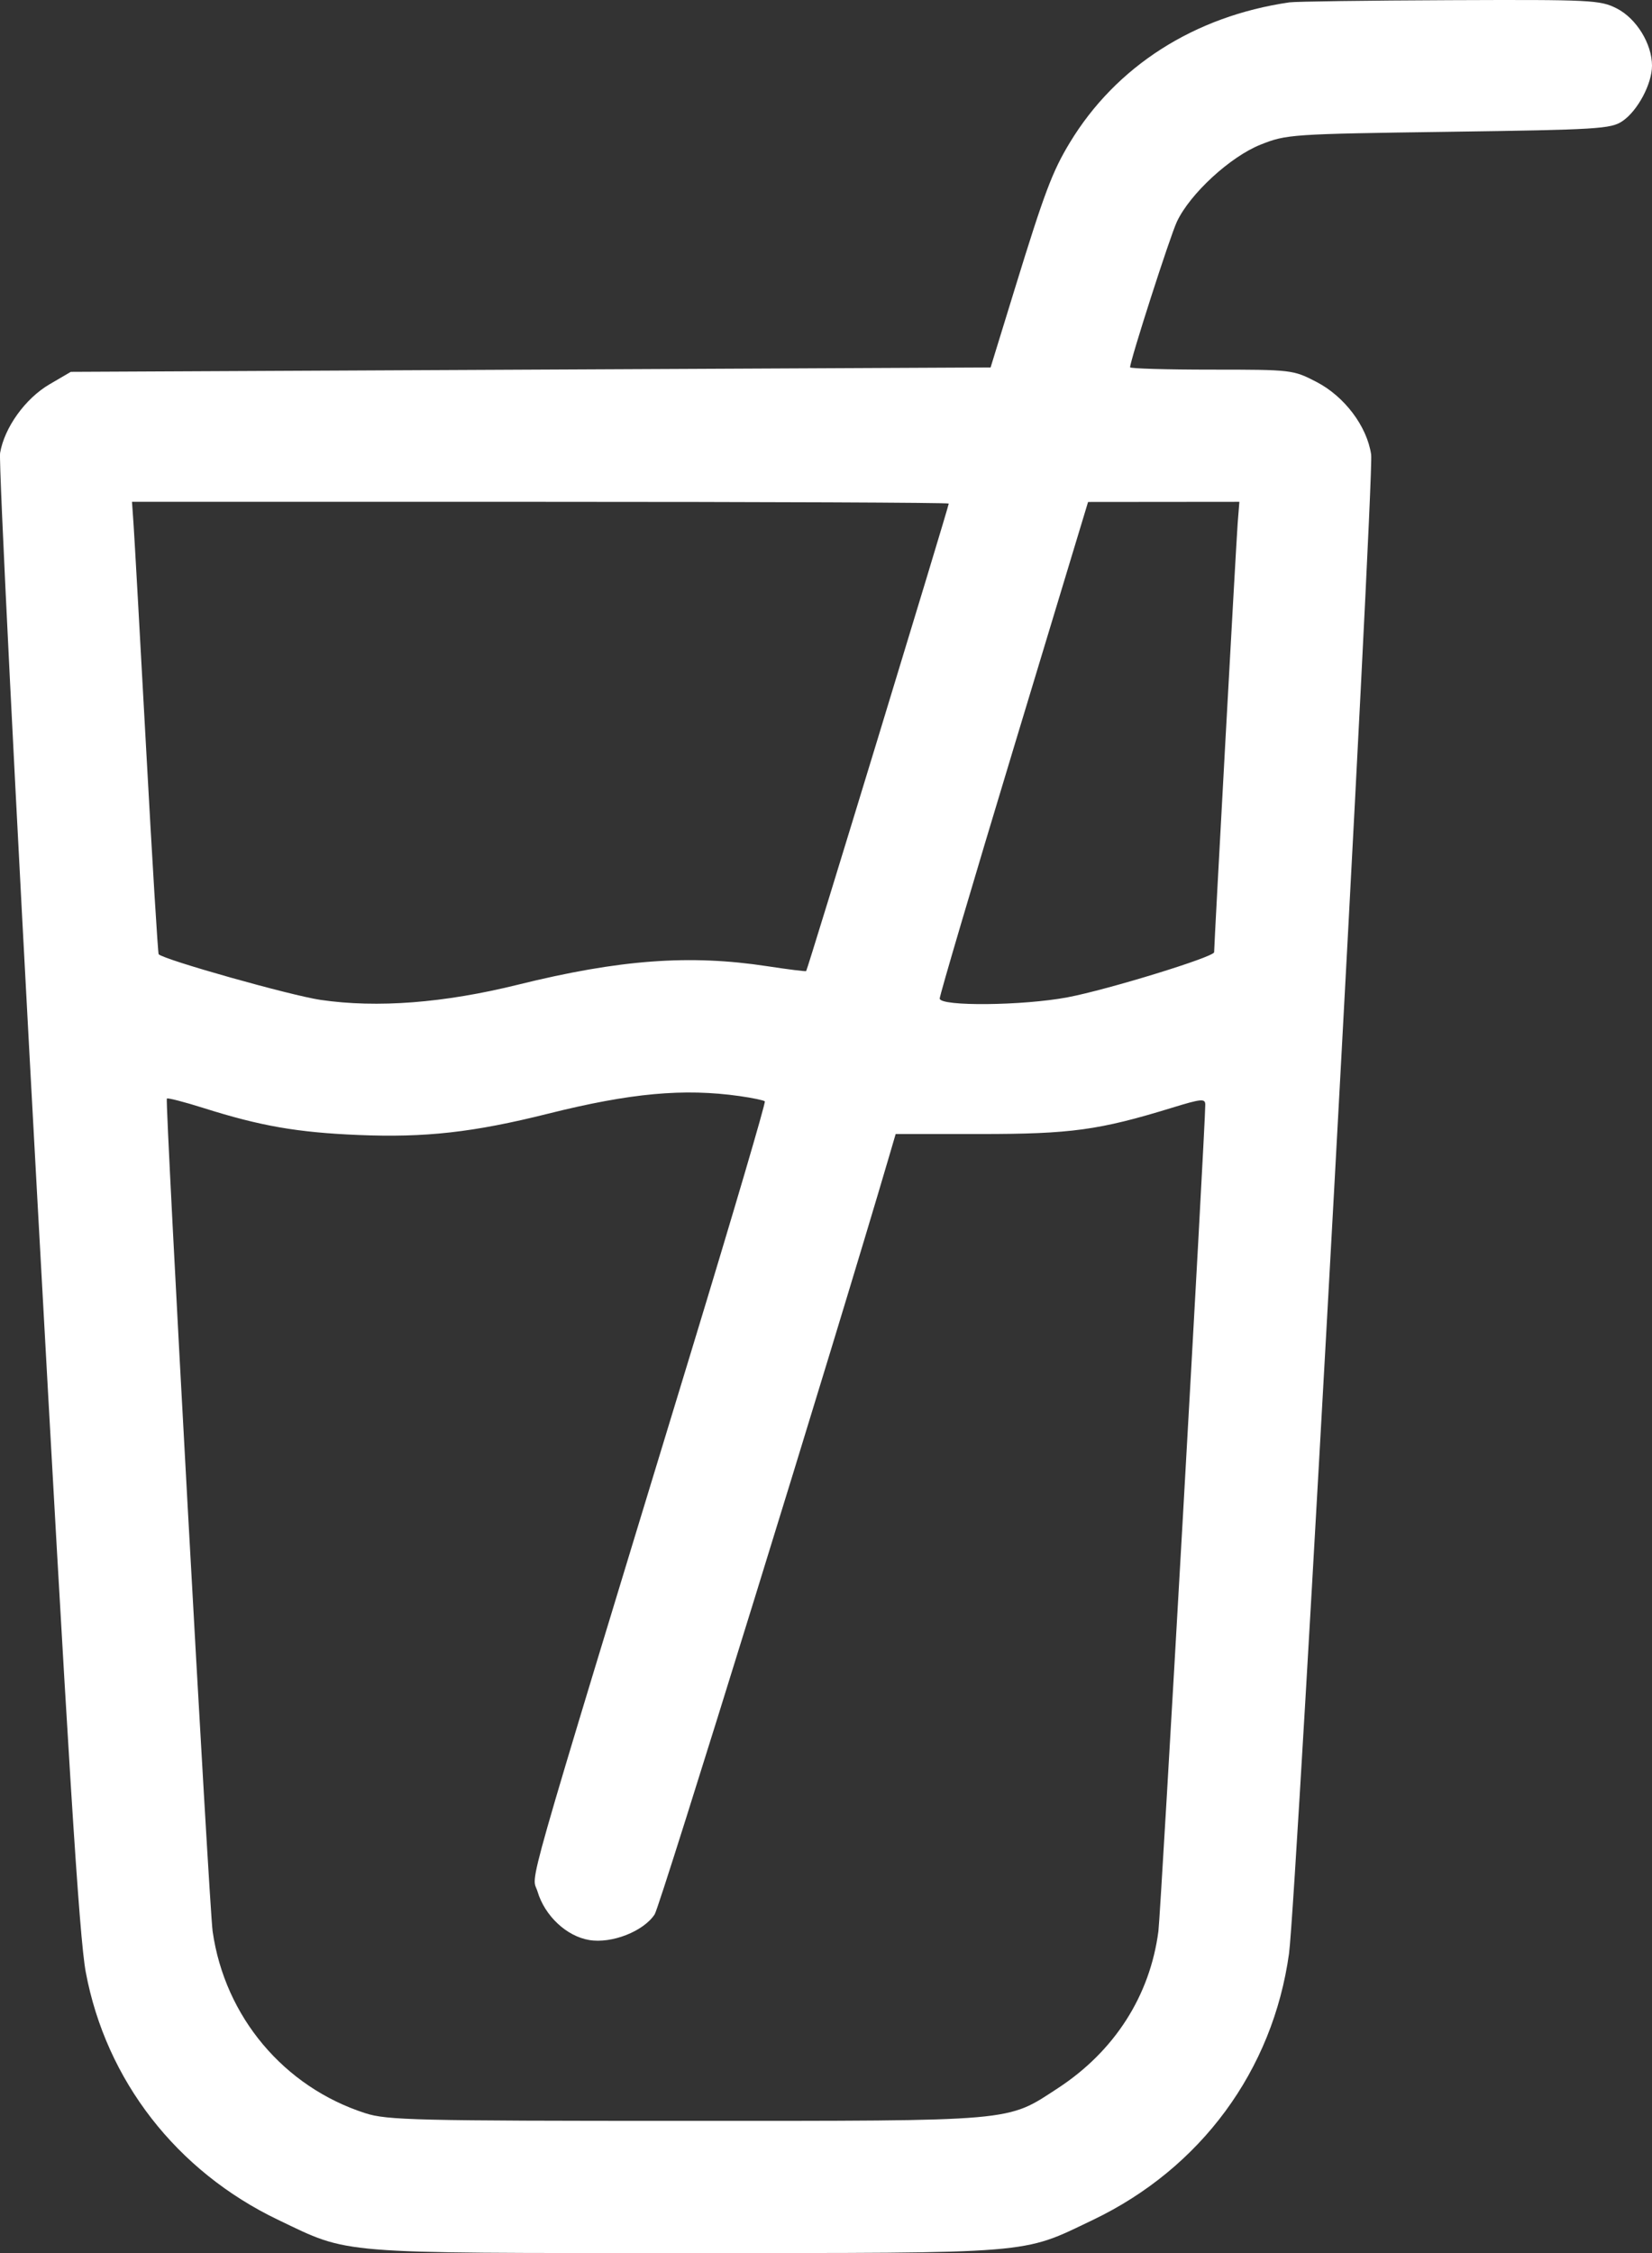 <?xml version="1.0" encoding="UTF-8"?> <svg xmlns="http://www.w3.org/2000/svg" width="187" height="255" fill="none"><rect width="100%" height="100%" fill="#333333" stroke="none"/><path fill-rule="evenodd" clip-rule="evenodd" d="M145.946.269c-10.753 1.564-19.619 7.23-24.855 15.888-1.968 3.253-2.871 5.65-6.196 16.452l-2.763 8.978-52.059.249-52.058.25L5.598 43.5C2.864 45.1.5 48.389.011 51.27c-.175 1.033 1.72 38.993 4.212 84.354 3.512 63.951 4.744 83.622 5.485 87.581 2.294 12.257 10.286 22.542 21.799 28.048 8.157 3.901 6.235 3.745 46.1 3.745 39.864 0 37.942.156 46.099-3.745 12.221-5.845 20.378-16.924 22.208-30.162.818-5.92 9.654-167.188 9.295-169.644-.467-3.193-3.018-6.58-6.191-8.222-2.653-1.373-2.795-1.39-11.89-1.39-5.063 0-9.205-.12-9.205-.266 0-.77 4.517-14.82 5.3-16.483 1.485-3.16 6.038-7.349 9.472-8.717 2.925-1.166 3.46-1.202 21.275-1.452 16.89-.238 18.38-.329 19.68-1.206 1.722-1.163 3.35-4.214 3.35-6.281 0-2.474-1.771-5.347-3.992-6.476-1.874-.952-2.852-1-18.893-.936-9.305.038-17.48.15-18.169.25zm-38.55 56.723c0 .344-16.002 52.805-16.14 52.914-.072.056-2.047-.19-4.387-.548-8.798-1.347-16.723-.761-28.234 2.088-8.385 2.076-15.925 2.657-22.34 1.723-3.355-.489-17.695-4.529-18.334-5.166-.087-.086-.72-10.465-1.408-23.065-.687-12.599-1.33-24.085-1.43-25.525l-.181-2.618h46.227c25.424 0 46.227.089 46.227.197zm32.708 2.171c-.163 2.063-2.669 47.693-2.669 48.609 0 .536-12.062 4.246-16.585 5.101-5.062.956-14.446 1.048-14.478.142-.012-.342 3.762-13.129 8.386-28.414l8.408-27.79 8.563-.008 8.563-.008-.188 2.368zm-56.372 64.893c1.442.204 2.721.471 2.843.592.122.121-3.605 12.783-8.28 28.138-19.578 64.288-18.104 59.107-17.448 61.301.822 2.75 3.276 5.052 5.849 5.485 2.553.43 6.143-.978 7.41-2.904.627-.952 20.568-65.418 26.549-85.827l.731-2.493h9.638c10.186 0 13.404-.441 21.599-2.959 3.389-1.042 3.811-1.081 3.809-.353-.004 2.7-5.042 91.516-5.305 93.535-.953 7.309-4.97 13.583-11.381 17.77-5.845 3.817-4.497 3.699-42.14 3.699-30.491 0-33.79-.078-36.243-.866-9.225-2.962-15.912-10.92-17.293-20.575-.394-2.757-5.413-94.035-5.183-94.264.102-.102 1.976.381 4.165 1.073 6.446 2.039 10.6 2.762 17.506 3.049 7.602.315 13.04-.295 21.486-2.411 9.32-2.334 15.358-2.889 21.689-1.99z" fill="#fff"></path></svg> 